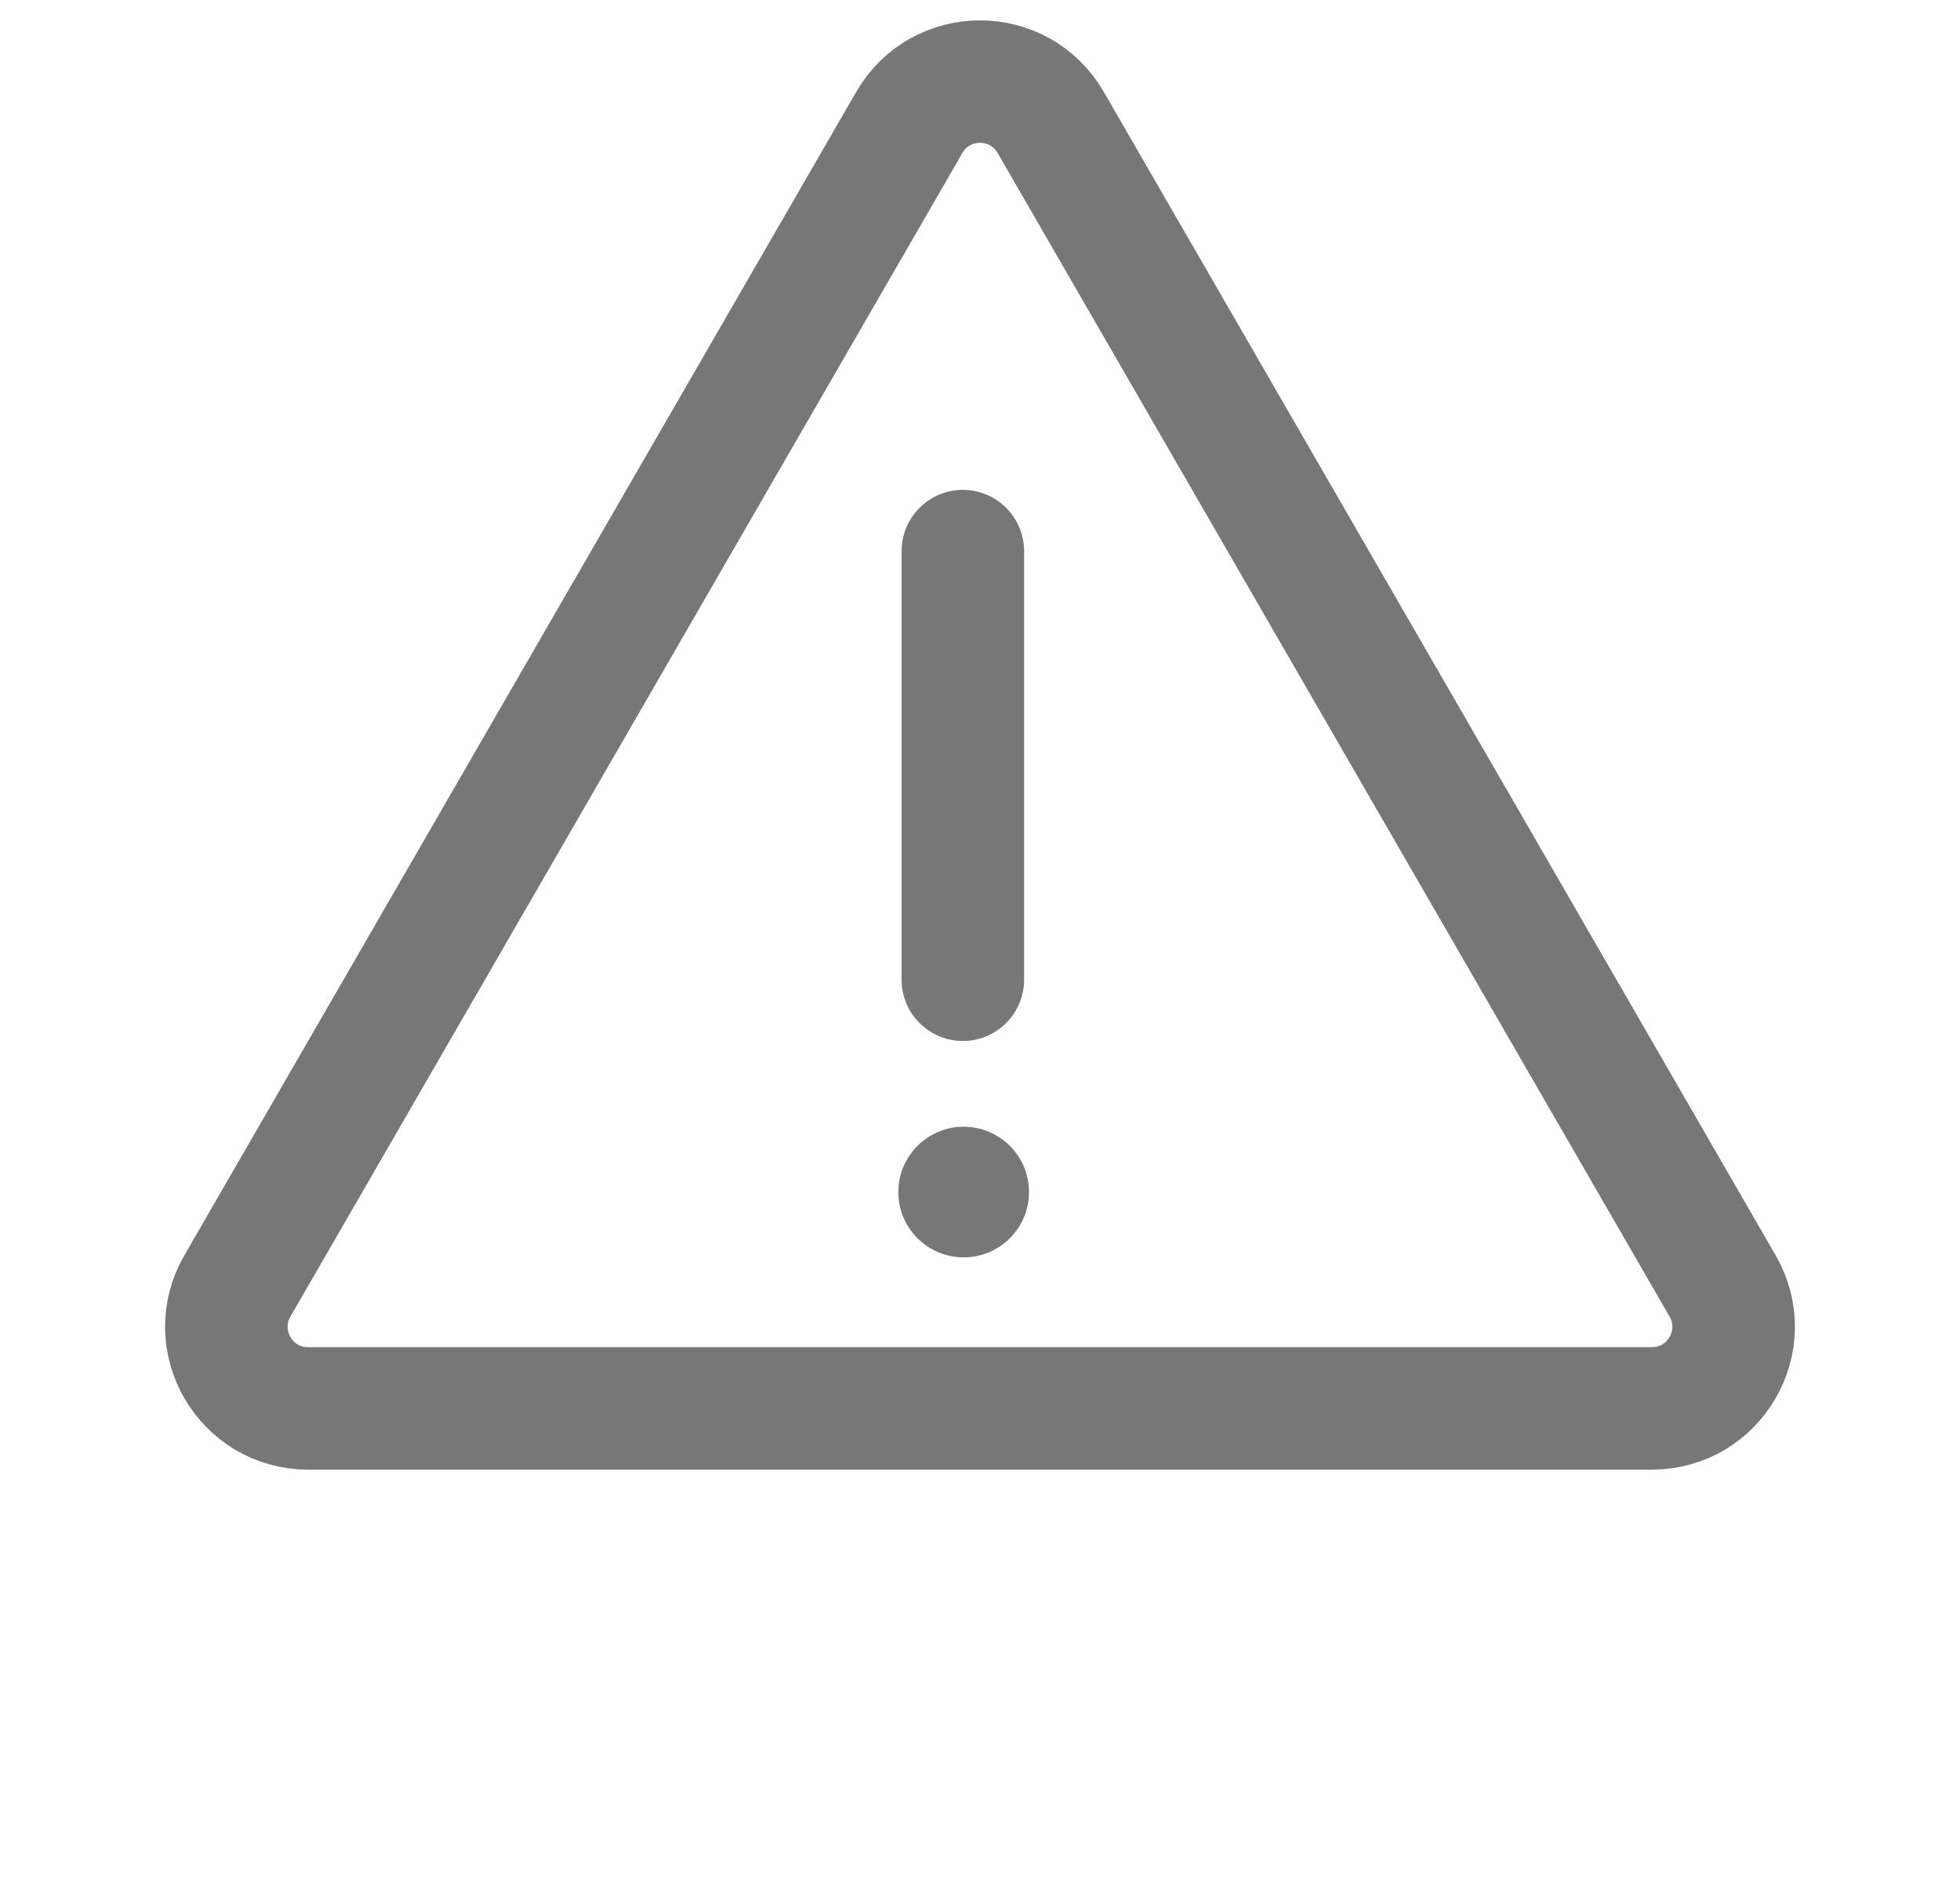 <svg width="24" height="23" viewBox="0 0 24 23" fill="none" xmlns="http://www.w3.org/2000/svg">
  <path
    d="M11.134 1.5C11.519 0.833 12.481 0.833 12.866 1.5L21.093 15.75C21.478 16.417 20.997 17.25 20.227 17.25H3.773C3.003 17.25 2.522 16.417 2.907 15.75L11.134 1.5Z"
    stroke="#777777" stroke-width="1.5" stroke-linejoin="round"/>
  <path
    d="M11.79 12.75C11.591 12.75 11.4 12.671 11.26 12.53C11.119 12.39 11.04 12.199 11.04 12V6.75C11.04 6.551 11.119 6.36 11.26 6.22C11.4 6.079 11.591 6 11.79 6C11.989 6 12.18 6.079 12.32 6.22C12.461 6.36 12.54 6.551 12.54 6.75V12C12.54 12.199 12.461 12.39 12.32 12.53C12.18 12.671 11.989 12.75 11.79 12.75Z"
    fill="#777777"/>
  <circle cx="11.8" cy="14.6" r="0.8" fill="#777777"/>
</svg>
